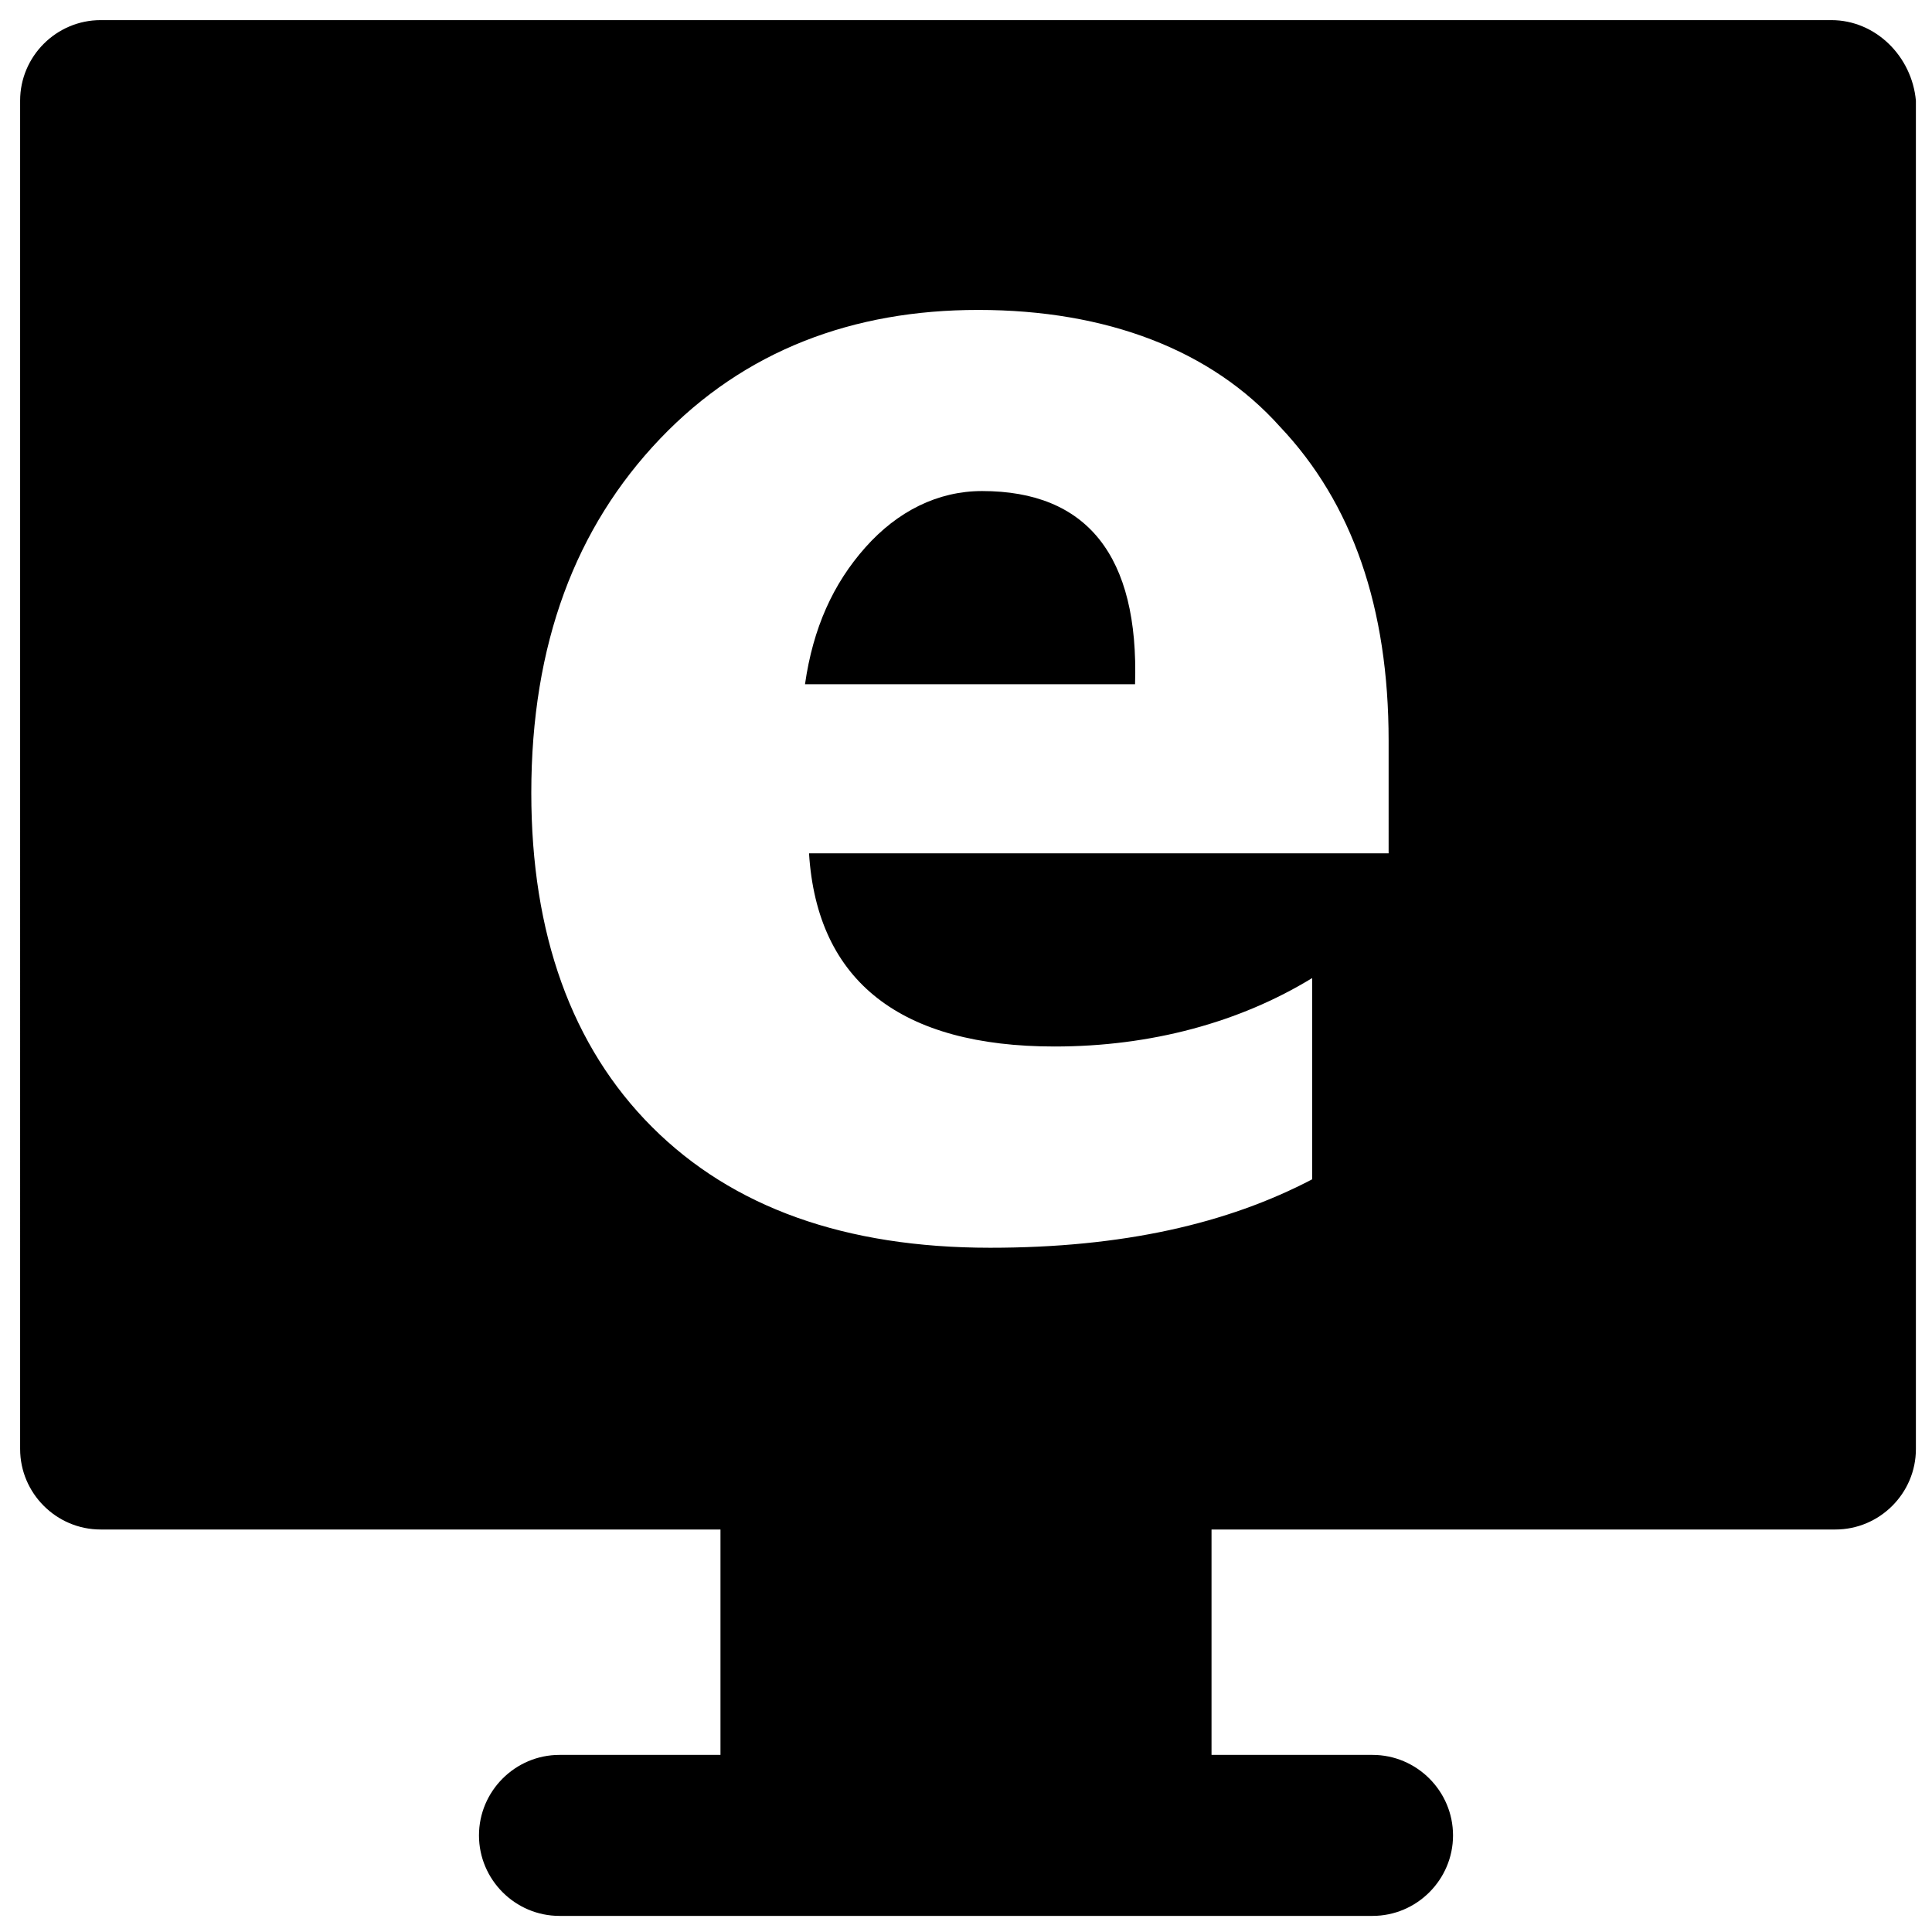<?xml version="1.0" encoding="utf-8"?>
<!-- Generator: Adobe Illustrator 19.1.0, SVG Export Plug-In . SVG Version: 6.00 Build 0)  -->
<svg version="1.1" id="Layer_1" xmlns="http://www.w3.org/2000/svg" xmlns:xlink="http://www.w3.org/1999/xlink" x="0px" y="0px"
	 viewBox="0 0 48 48" style="enable-background:new 0 0 48 48;" xml:space="preserve">
<style type="text/css">
	.st0{stroke:#000000;stroke-width:4;stroke-linecap:round;stroke-linejoin:round;stroke-miterlimit:10;}
</style>
<g>
	<g>
		<path d="M24.4,12.2c-1.1,0-2.1,0.5-2.9,1.4c-0.8,0.9-1.3,2-1.5,3.4h8.2C28.3,13.8,27,12.2,24.4,12.2z"/>
		<path d="M45.5,0.5H2.5c-1.1,0-2,0.9-2,2V36c0,1.1,0.9,2,2,2h43.1c1.1,0,2-0.9,2-2V2.5C47.5,1.4,46.6,0.5,45.5,0.5z M34.7,21.2
			H20.1c0.2,3.2,2.3,4.8,6.1,4.8c2.4,0,4.6-0.6,6.4-1.7v5c-2.1,1.1-4.7,1.7-8,1.7c-3.6,0-6.4-1-8.4-3s-3-4.8-3-8.3
			c0-3.7,1.1-6.6,3.2-8.8c2.1-2.2,4.8-3.2,7.9-3.2c3.2,0,5.8,1,7.5,2.9c1.8,1.9,2.7,4.5,2.7,7.8V21.2z"/>
	</g>
	<path d="M34.1,43.6h-4V37H17.9v6.6h-4c-1.1,0-2,0.9-2,2s0.9,2,2,2h6h8.2h6c1.1,0,2-0.9,2-2S35.2,43.6,34.1,43.6z"/>
</g>
</svg>
